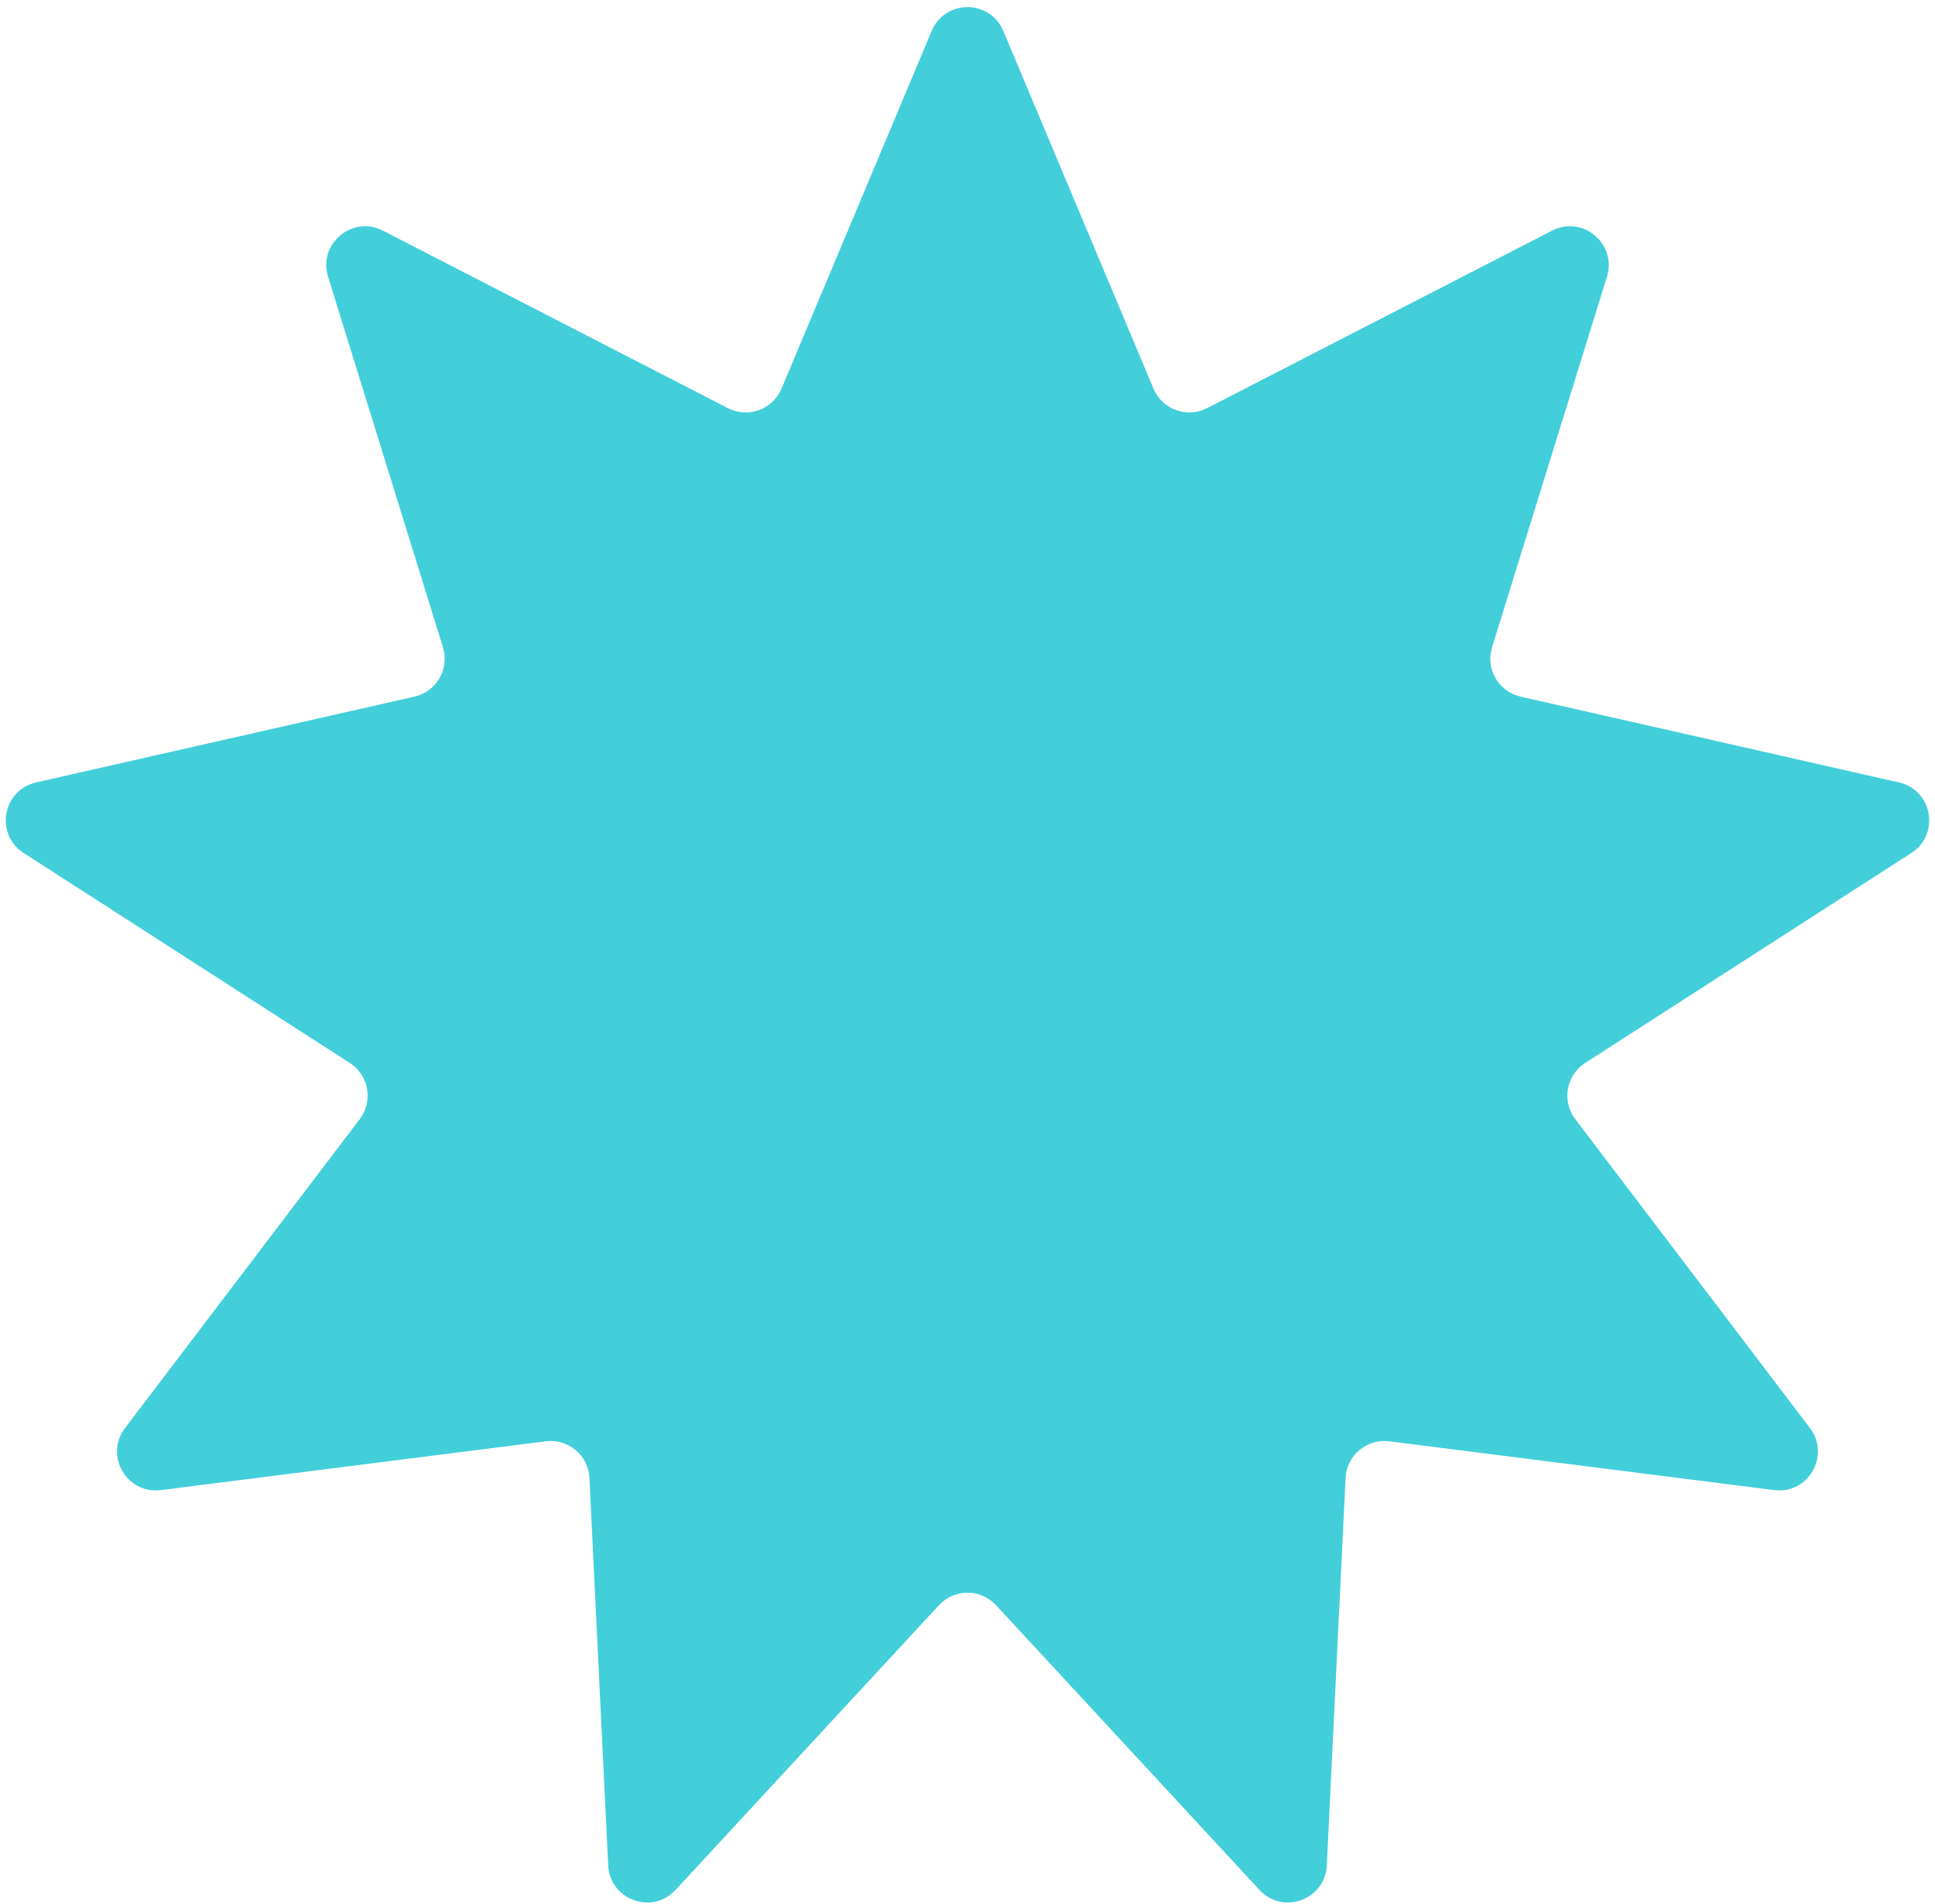 <?xml version="1.0" encoding="UTF-8"?> <svg xmlns="http://www.w3.org/2000/svg" width="249" height="245" viewBox="0 0 249 245" fill="none"><path d="M119.89 3.982C121.605 -0.105 127.395 -0.105 129.11 3.982L148.434 50.011C149.562 52.698 152.74 53.855 155.332 52.521L199.722 29.682C203.662 27.654 208.097 31.376 206.785 35.609L192.001 83.29C191.138 86.074 192.829 89.003 195.671 89.647L244.357 100.685C248.678 101.665 249.684 107.366 245.958 109.765L203.983 136.788C201.533 138.366 200.945 141.697 202.709 144.017L232.909 183.767C235.59 187.295 232.695 192.309 228.299 191.752L178.775 185.472C175.883 185.105 173.292 187.279 173.151 190.19L170.736 240.053C170.522 244.479 165.081 246.459 162.072 243.206L128.17 206.562C126.191 204.423 122.809 204.423 120.83 206.562L86.928 243.206C83.919 246.459 78.478 244.479 78.264 240.053L75.849 190.19C75.708 187.279 73.117 185.105 70.225 185.472L20.701 191.752C16.305 192.309 13.41 187.295 16.091 183.767L46.291 144.017C48.055 141.696 47.467 138.366 45.017 136.788L3.042 109.765C-0.684 107.366 0.322 101.665 4.643 100.685L53.329 89.647C56.171 89.003 57.862 86.074 56.999 83.29L42.215 35.609C40.903 31.376 45.338 27.655 49.278 29.682L93.668 52.521C96.26 53.855 99.438 52.698 100.566 50.011L119.89 3.982Z" fill="#42CFDA"></path></svg> 